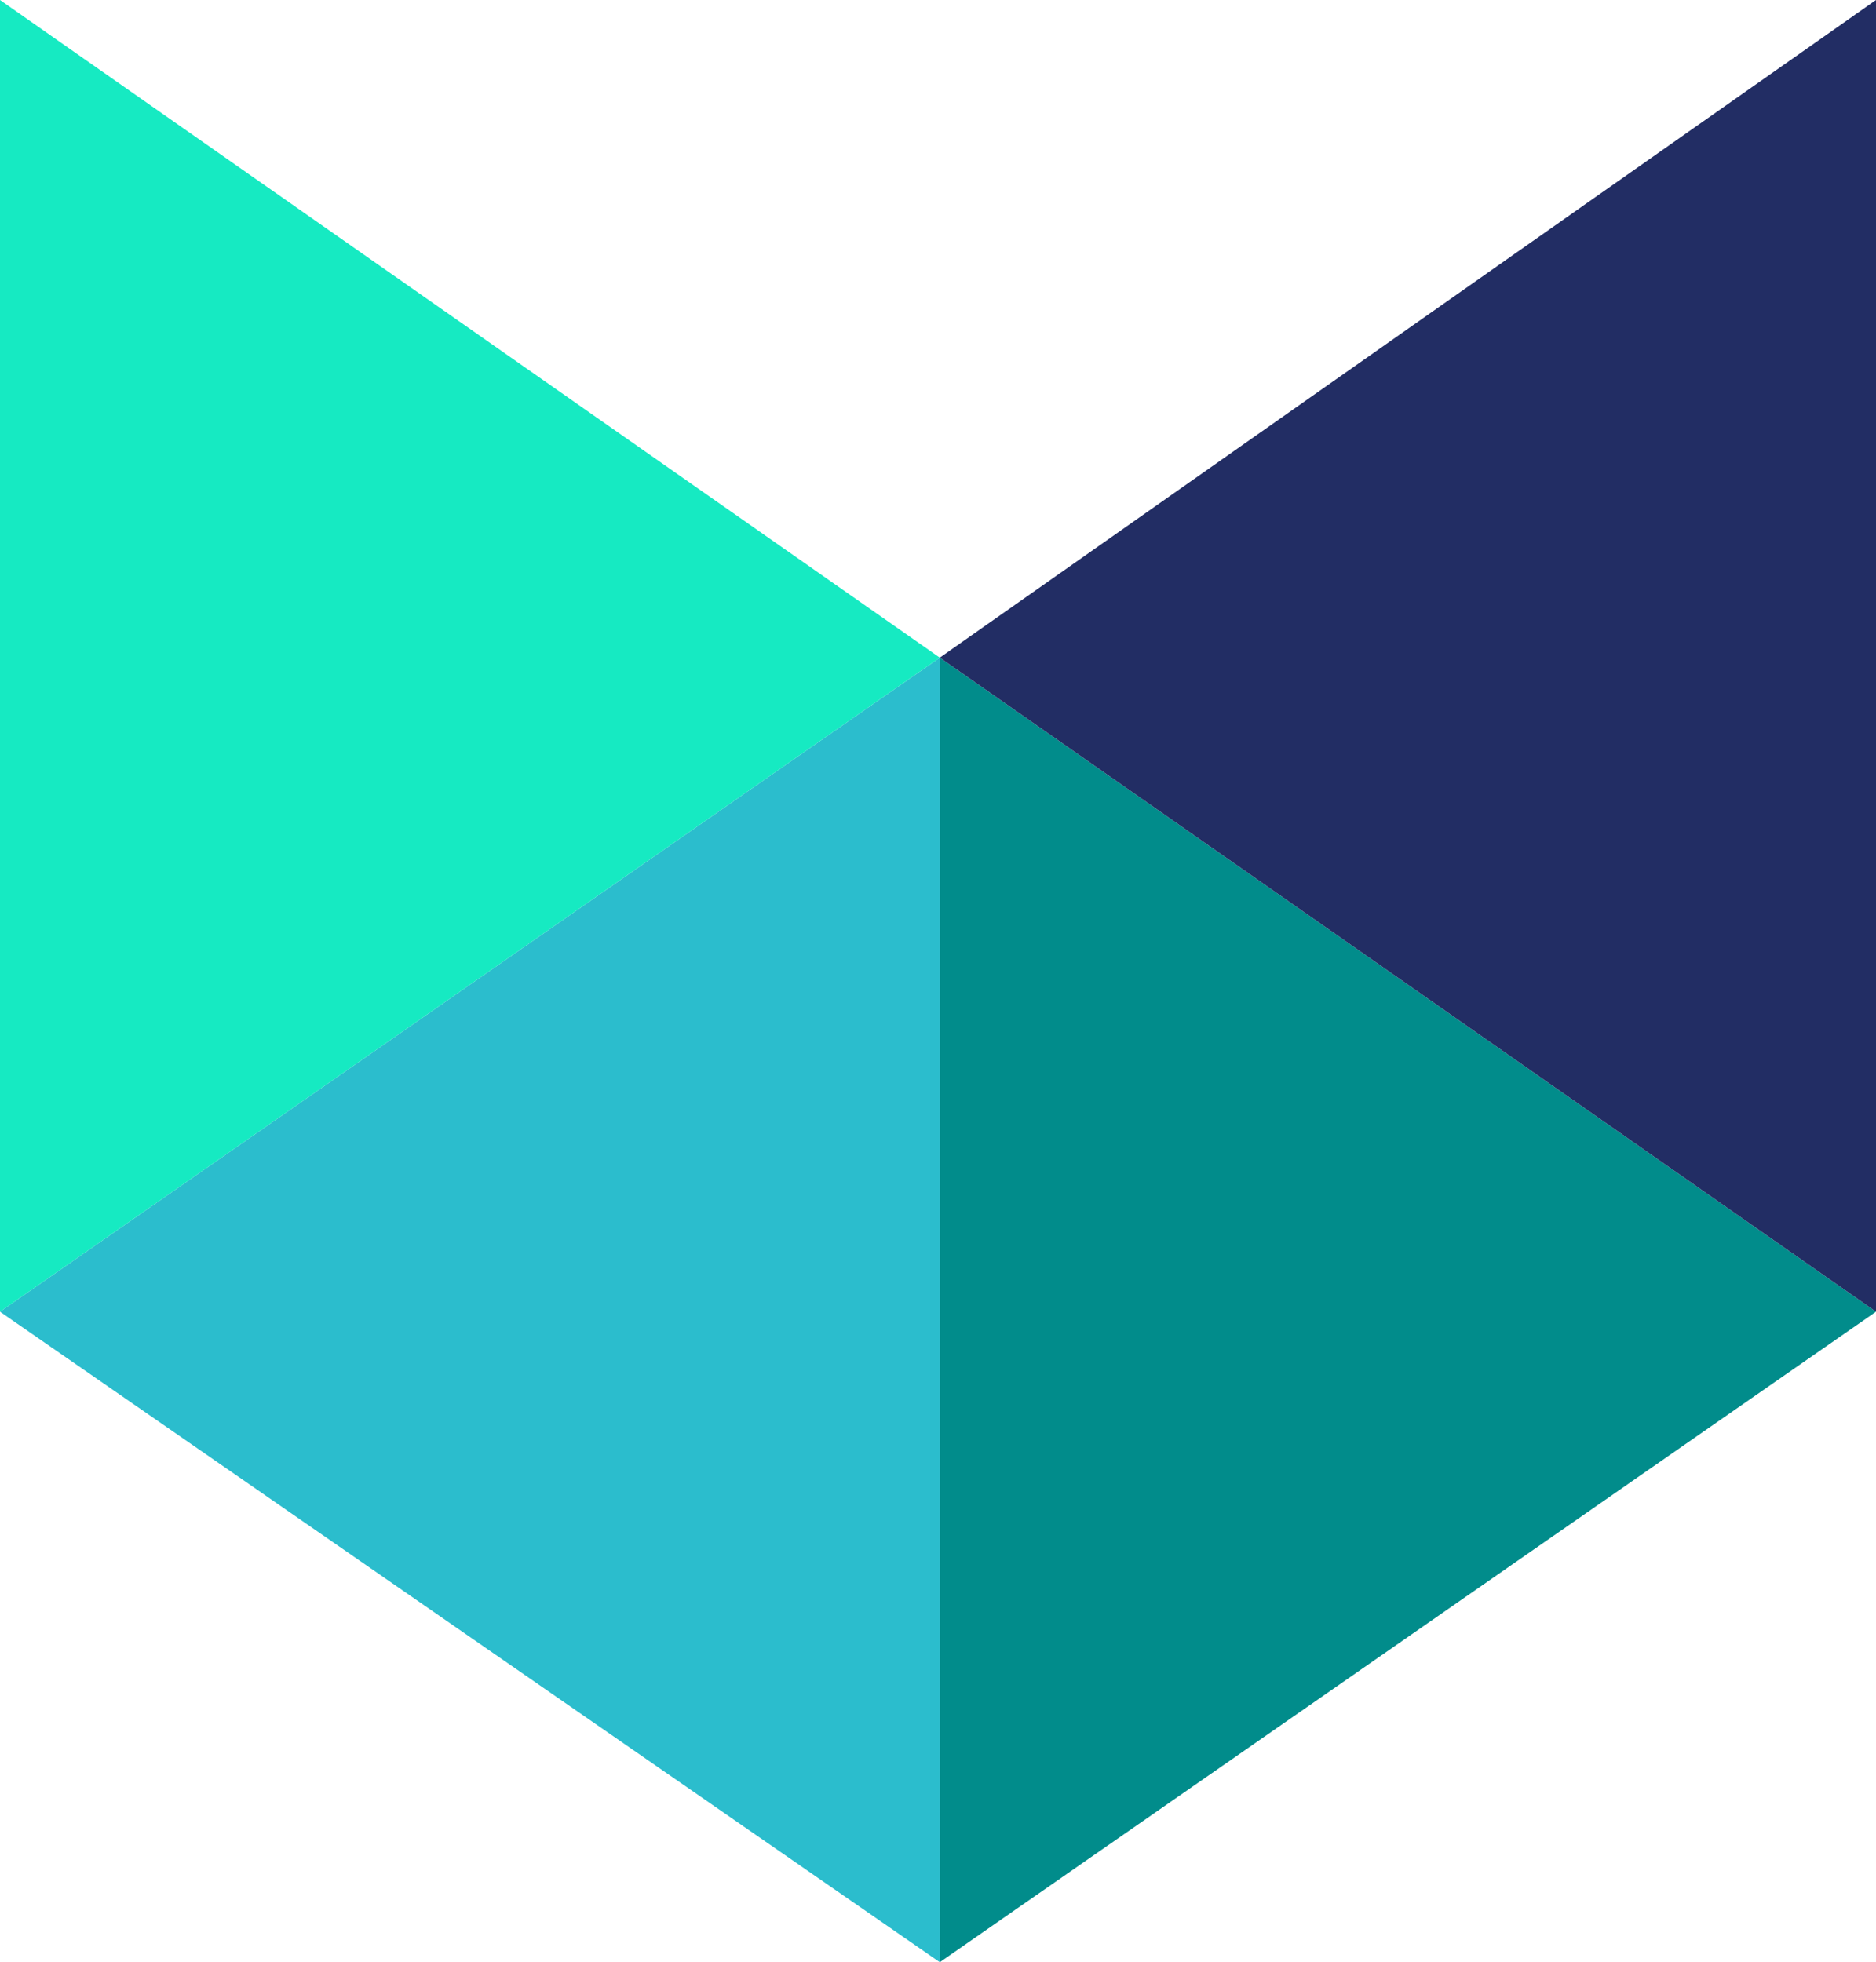 <?xml version="1.0" encoding="utf-8"?>
<!-- Generator: Adobe Illustrator 26.5.0, SVG Export Plug-In . SVG Version: 6.00 Build 0)  -->
<svg version="1.1" id="Layer_1" xmlns="http://www.w3.org/2000/svg" xmlns:xlink="http://www.w3.org/1999/xlink" x="0px" y="0px"
	 viewBox="0 0 52.5 54.9" style="enable-background:new 0 0 52.5 54.9;" xml:space="preserve">
<style type="text/css">
	.st0{fill:#018C8B;}
	.st1{fill:#222D64;}
	.st2{fill:#2BBDCD;}
	.st3{fill:#16EAC2;}
</style>
<polygon class="st0" points="26.3,18.4 26.3,54.9 52.5,36.7 "/>
<polygon class="st1" points="26.3,18.4 52.5,36.7 52.5,0 "/>
<polygon class="st2" points="0,36.7 26.3,54.9 26.3,18.4 "/>
<polygon class="st3" points="0,0 0,36.7 26.3,18.4 "/>
</svg>
